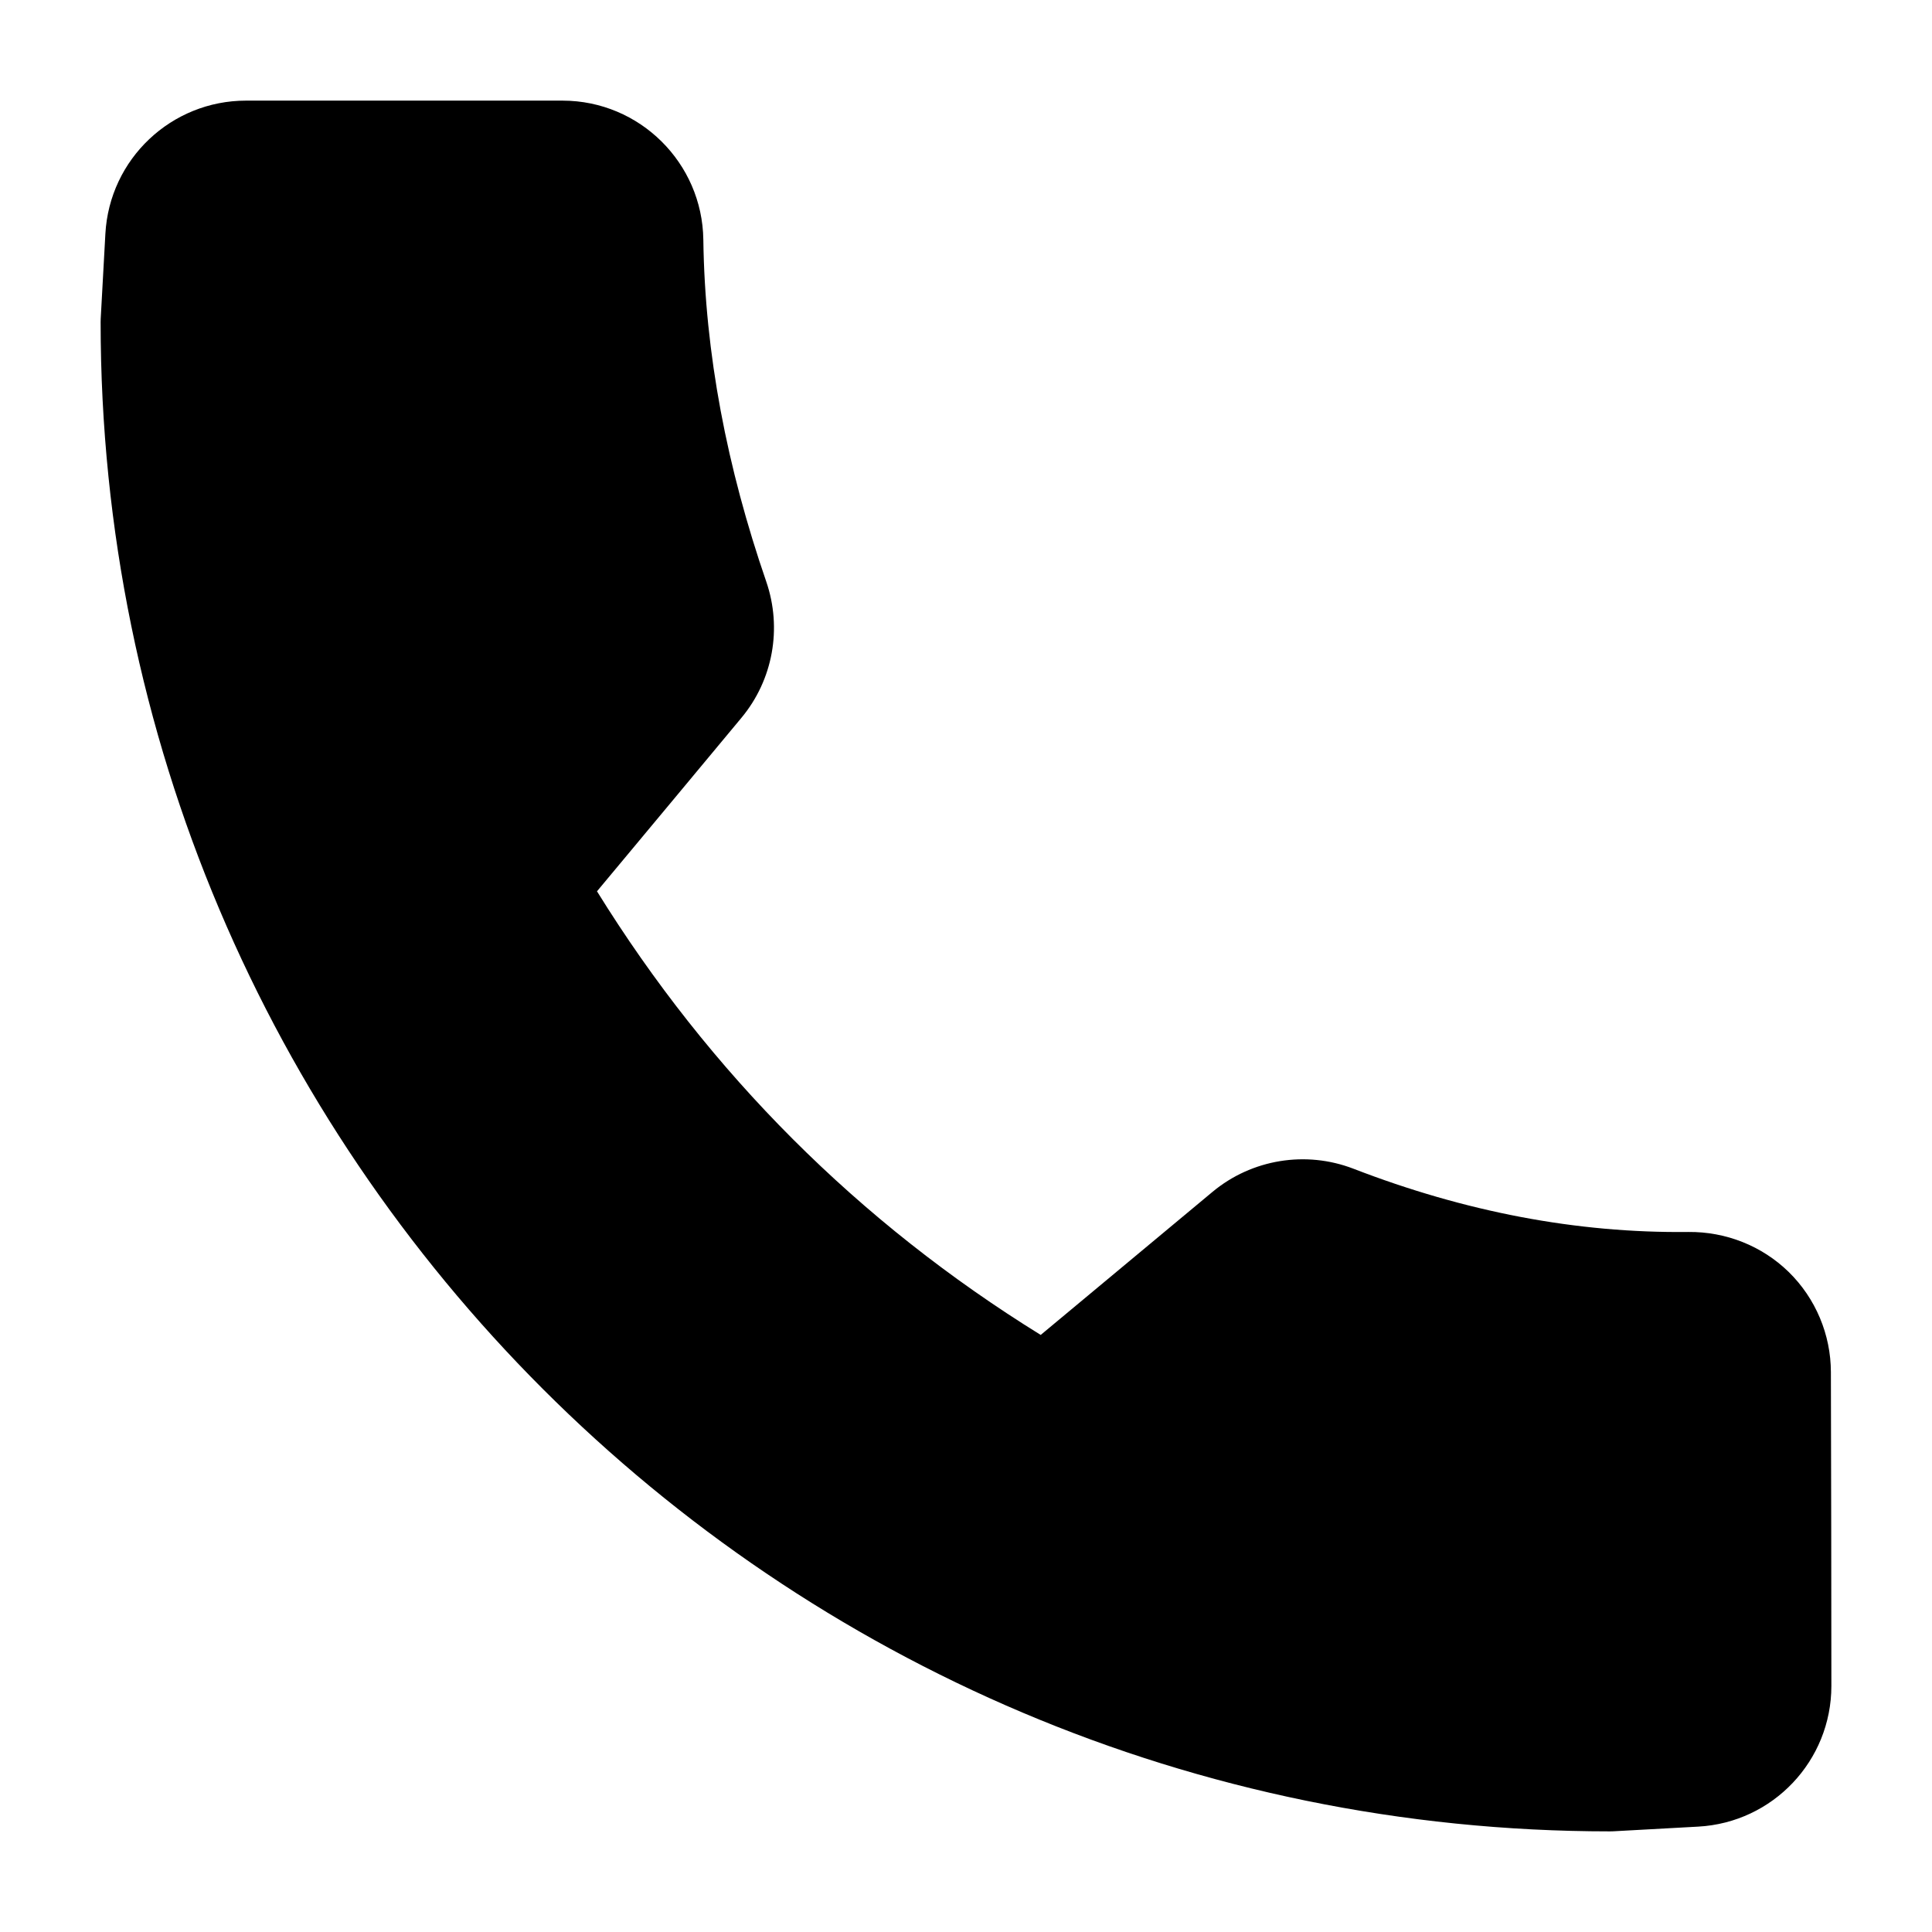 <svg xmlns="http://www.w3.org/2000/svg" xmlns:xlink="http://www.w3.org/1999/xlink" xmlns:serif="http://www.serif.com/" width="100%" height="100%" viewBox="0 0 24 24" xml:space="preserve" style="fill-rule:evenodd;clip-rule:evenodd;stroke-linejoin:round;stroke-miterlimit:2;"><g id="Icon"><path d="M7.416,11.072c1.4,2.261 3.251,4.112 5.512,5.511c0.557,-0.463 1.552,-1.293 2.134,-1.777c0.489,-0.407 1.16,-0.515 1.75,-0.288c1.385,0.535 2.773,0.802 4.16,0.786c0.466,-0.005 0.915,0.172 1.248,0.497c0.335,0.328 0.523,0.778 0.524,1.243c0.003,1.106 0.006,2.833 0.006,3.899c-0,0.93 -0.726,1.697 -1.654,1.748l-1.055,0.058c-0.014,0.001 -0.027,0.001 -0.041,0.001c-10.348,-0 -18.75,-8.402 -18.75,-18.75c0,-0.014 0,-0.027 0.001,-0.041l0.058,-1.055c0.051,-0.928 0.818,-1.654 1.748,-1.654l3.931,0c0.96,0.001 1.736,0.775 1.749,1.727c0.019,1.418 0.295,2.836 0.782,4.249c0.199,0.579 0.083,1.22 -0.308,1.69c-0.482,0.58 -1.325,1.593 -1.795,2.156Z"></path></g></svg>